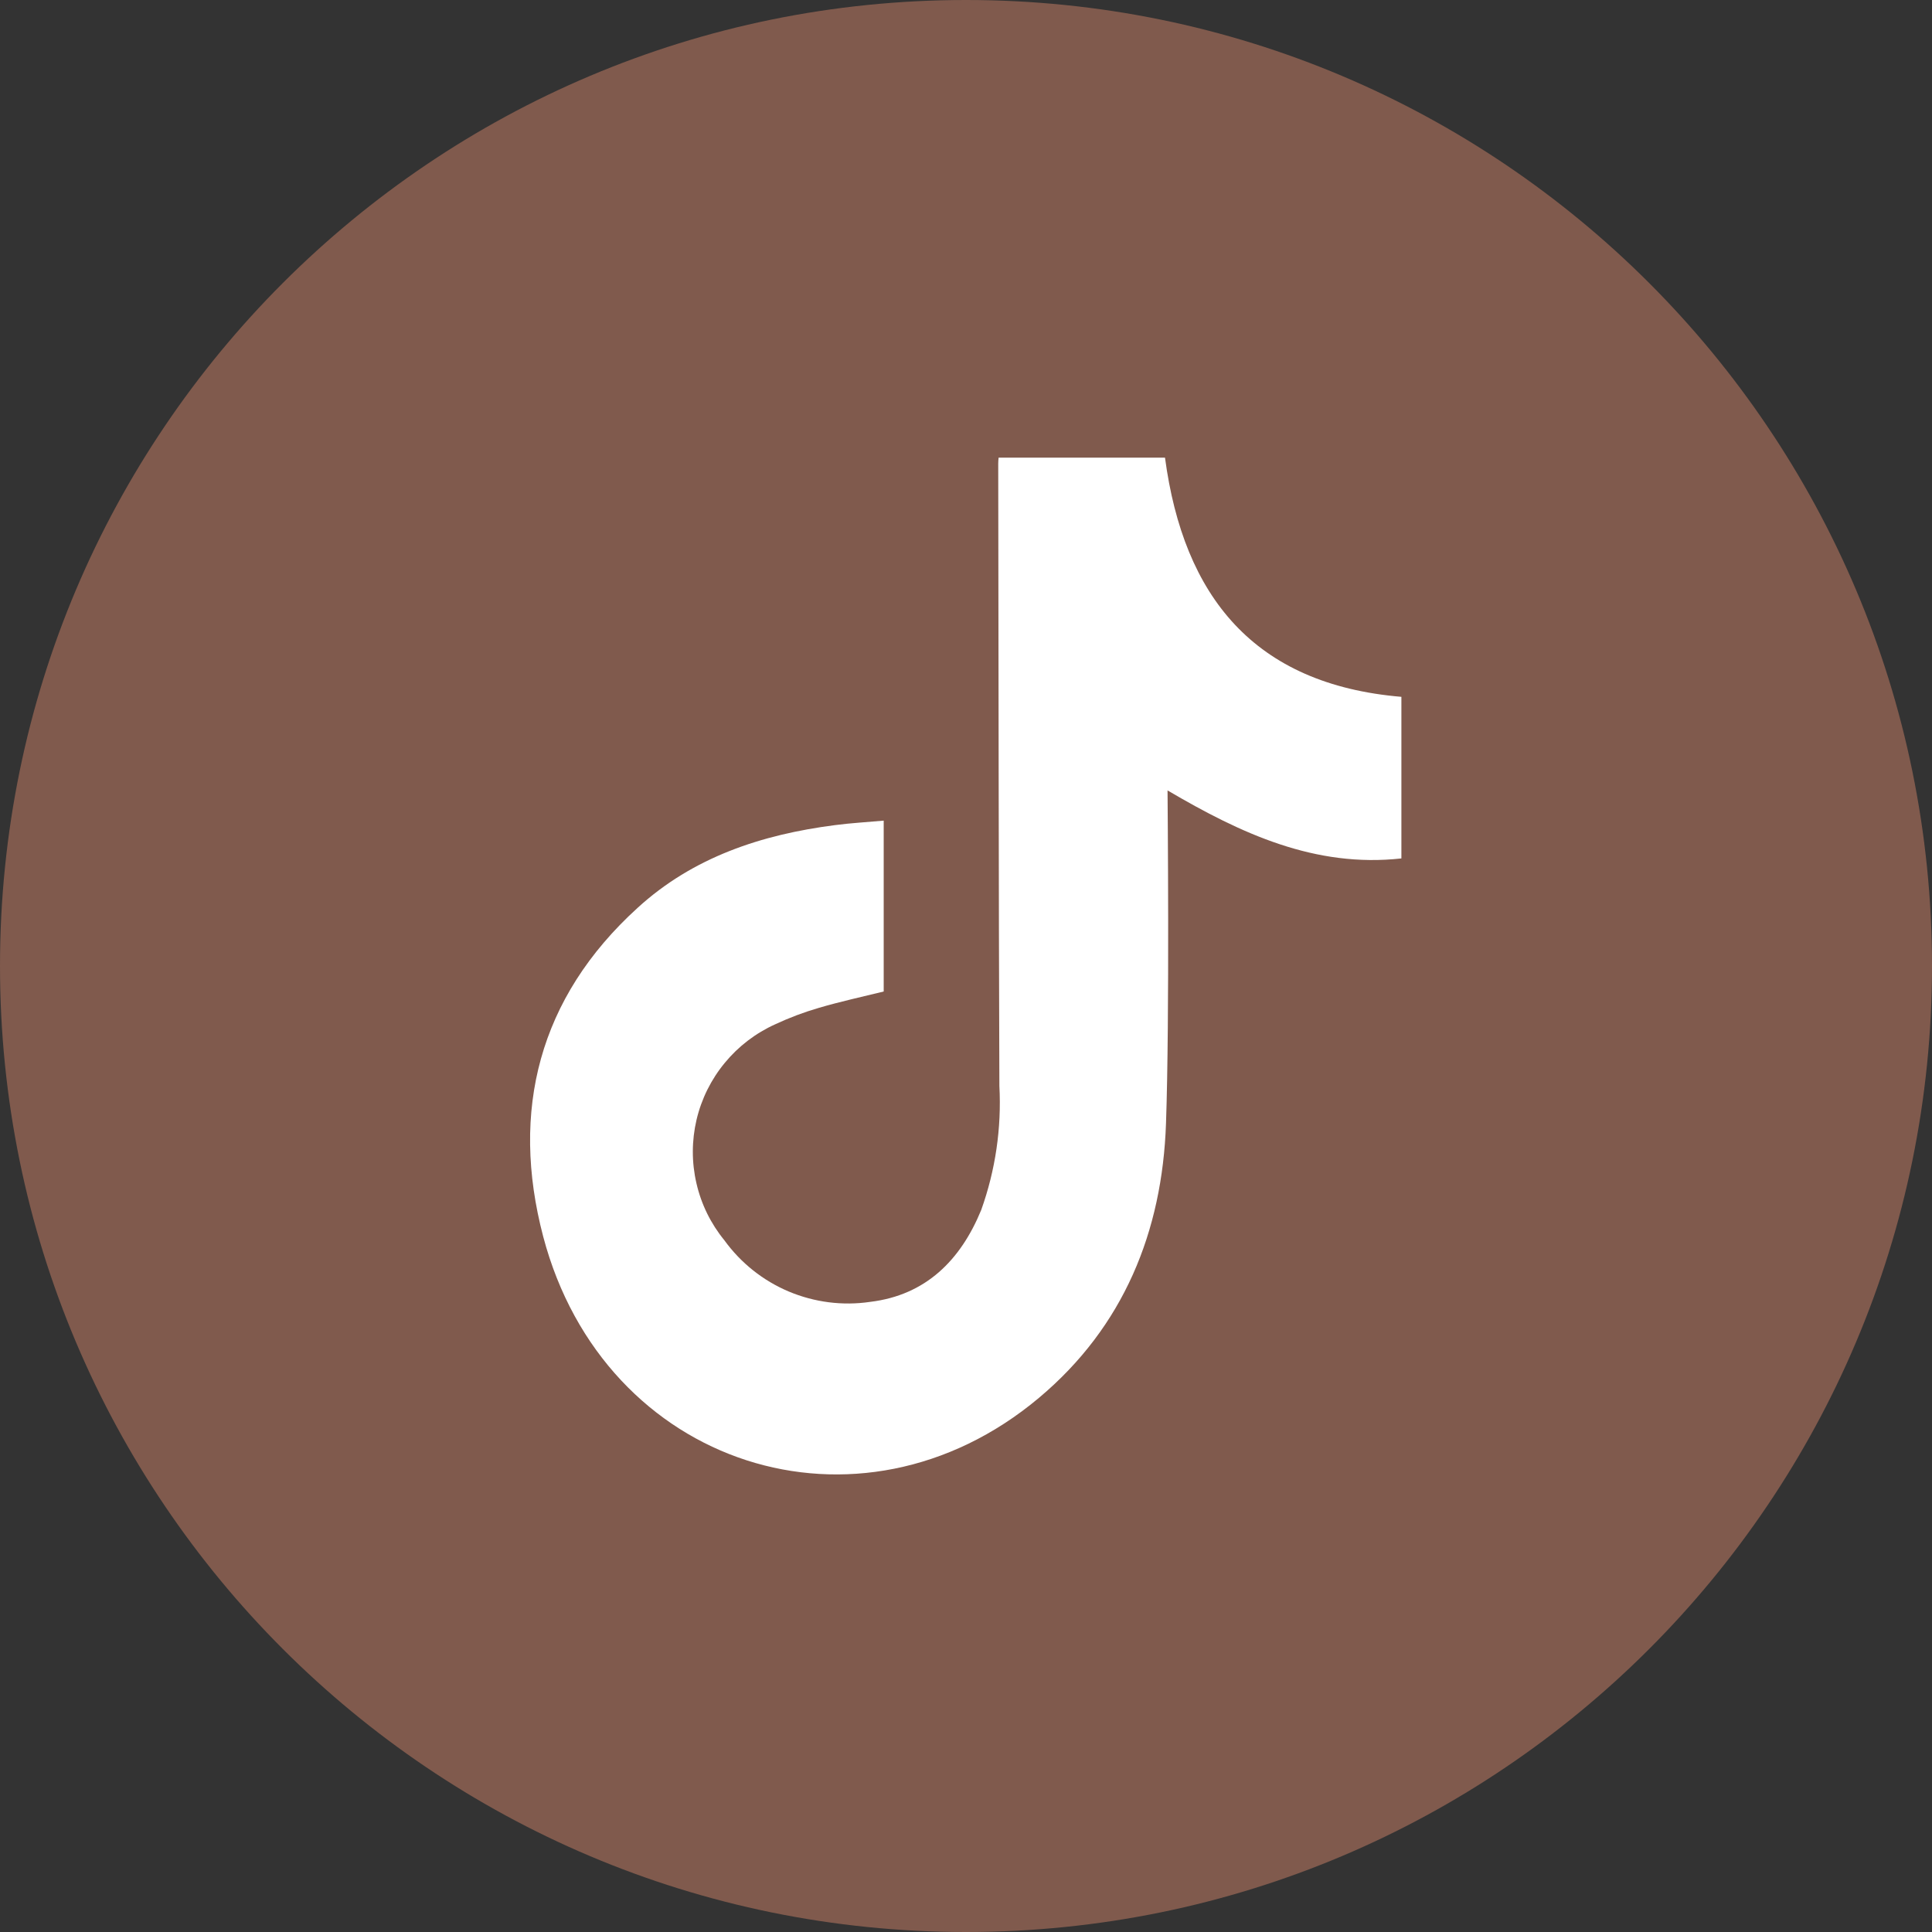 <svg width="25" height="25" viewBox="0 0 25 25" fill="none" xmlns="http://www.w3.org/2000/svg">
<rect x="0" y="0" width="25" height="25" fill="#333333" stroke="none"/>
<g clip-path="url(#clip0_624_256)">
<path d="M12.5 25C19.404 25 25 19.404 25 12.5C25 5.596 19.404 0 12.5 0C5.596 0 0 5.596 0 12.5C0 19.404 5.596 25 12.5 25Z" fill="#805A4D"/>
<path d="M12.922 5.922H15.075C15.315 7.718 16.226 8.856 18.134 9.017V11.108C17.019 11.231 16.064 10.79 15.108 10.228C15.108 10.32 15.136 13.175 15.088 14.537C15.04 15.937 14.54 17.169 13.444 18.088C11.118 20.04 7.817 18.986 7.029 16.001C6.601 14.374 6.973 12.909 8.249 11.749C8.968 11.091 9.855 10.799 10.805 10.677C11.009 10.65 11.215 10.639 11.435 10.619V12.83C11.156 12.899 10.873 12.96 10.595 13.042C10.402 13.098 10.214 13.169 10.032 13.254C9.779 13.368 9.555 13.539 9.379 13.753C9.202 13.967 9.077 14.219 9.013 14.49C8.95 14.76 8.949 15.041 9.012 15.312C9.074 15.583 9.198 15.835 9.374 16.05C9.586 16.343 9.874 16.572 10.206 16.712C10.539 16.852 10.904 16.899 11.261 16.846C11.98 16.759 12.43 16.307 12.697 15.657C12.881 15.143 12.961 14.597 12.932 14.052C12.922 11.368 12.922 8.685 12.917 6.001C12.917 5.974 12.919 5.948 12.922 5.922Z" fill="white"/>
</g>
<defs>
<clipPath id="clip0_624_256">
<rect width="25" height="25" fill="white"/>
</clipPath>
</defs>
</svg>
